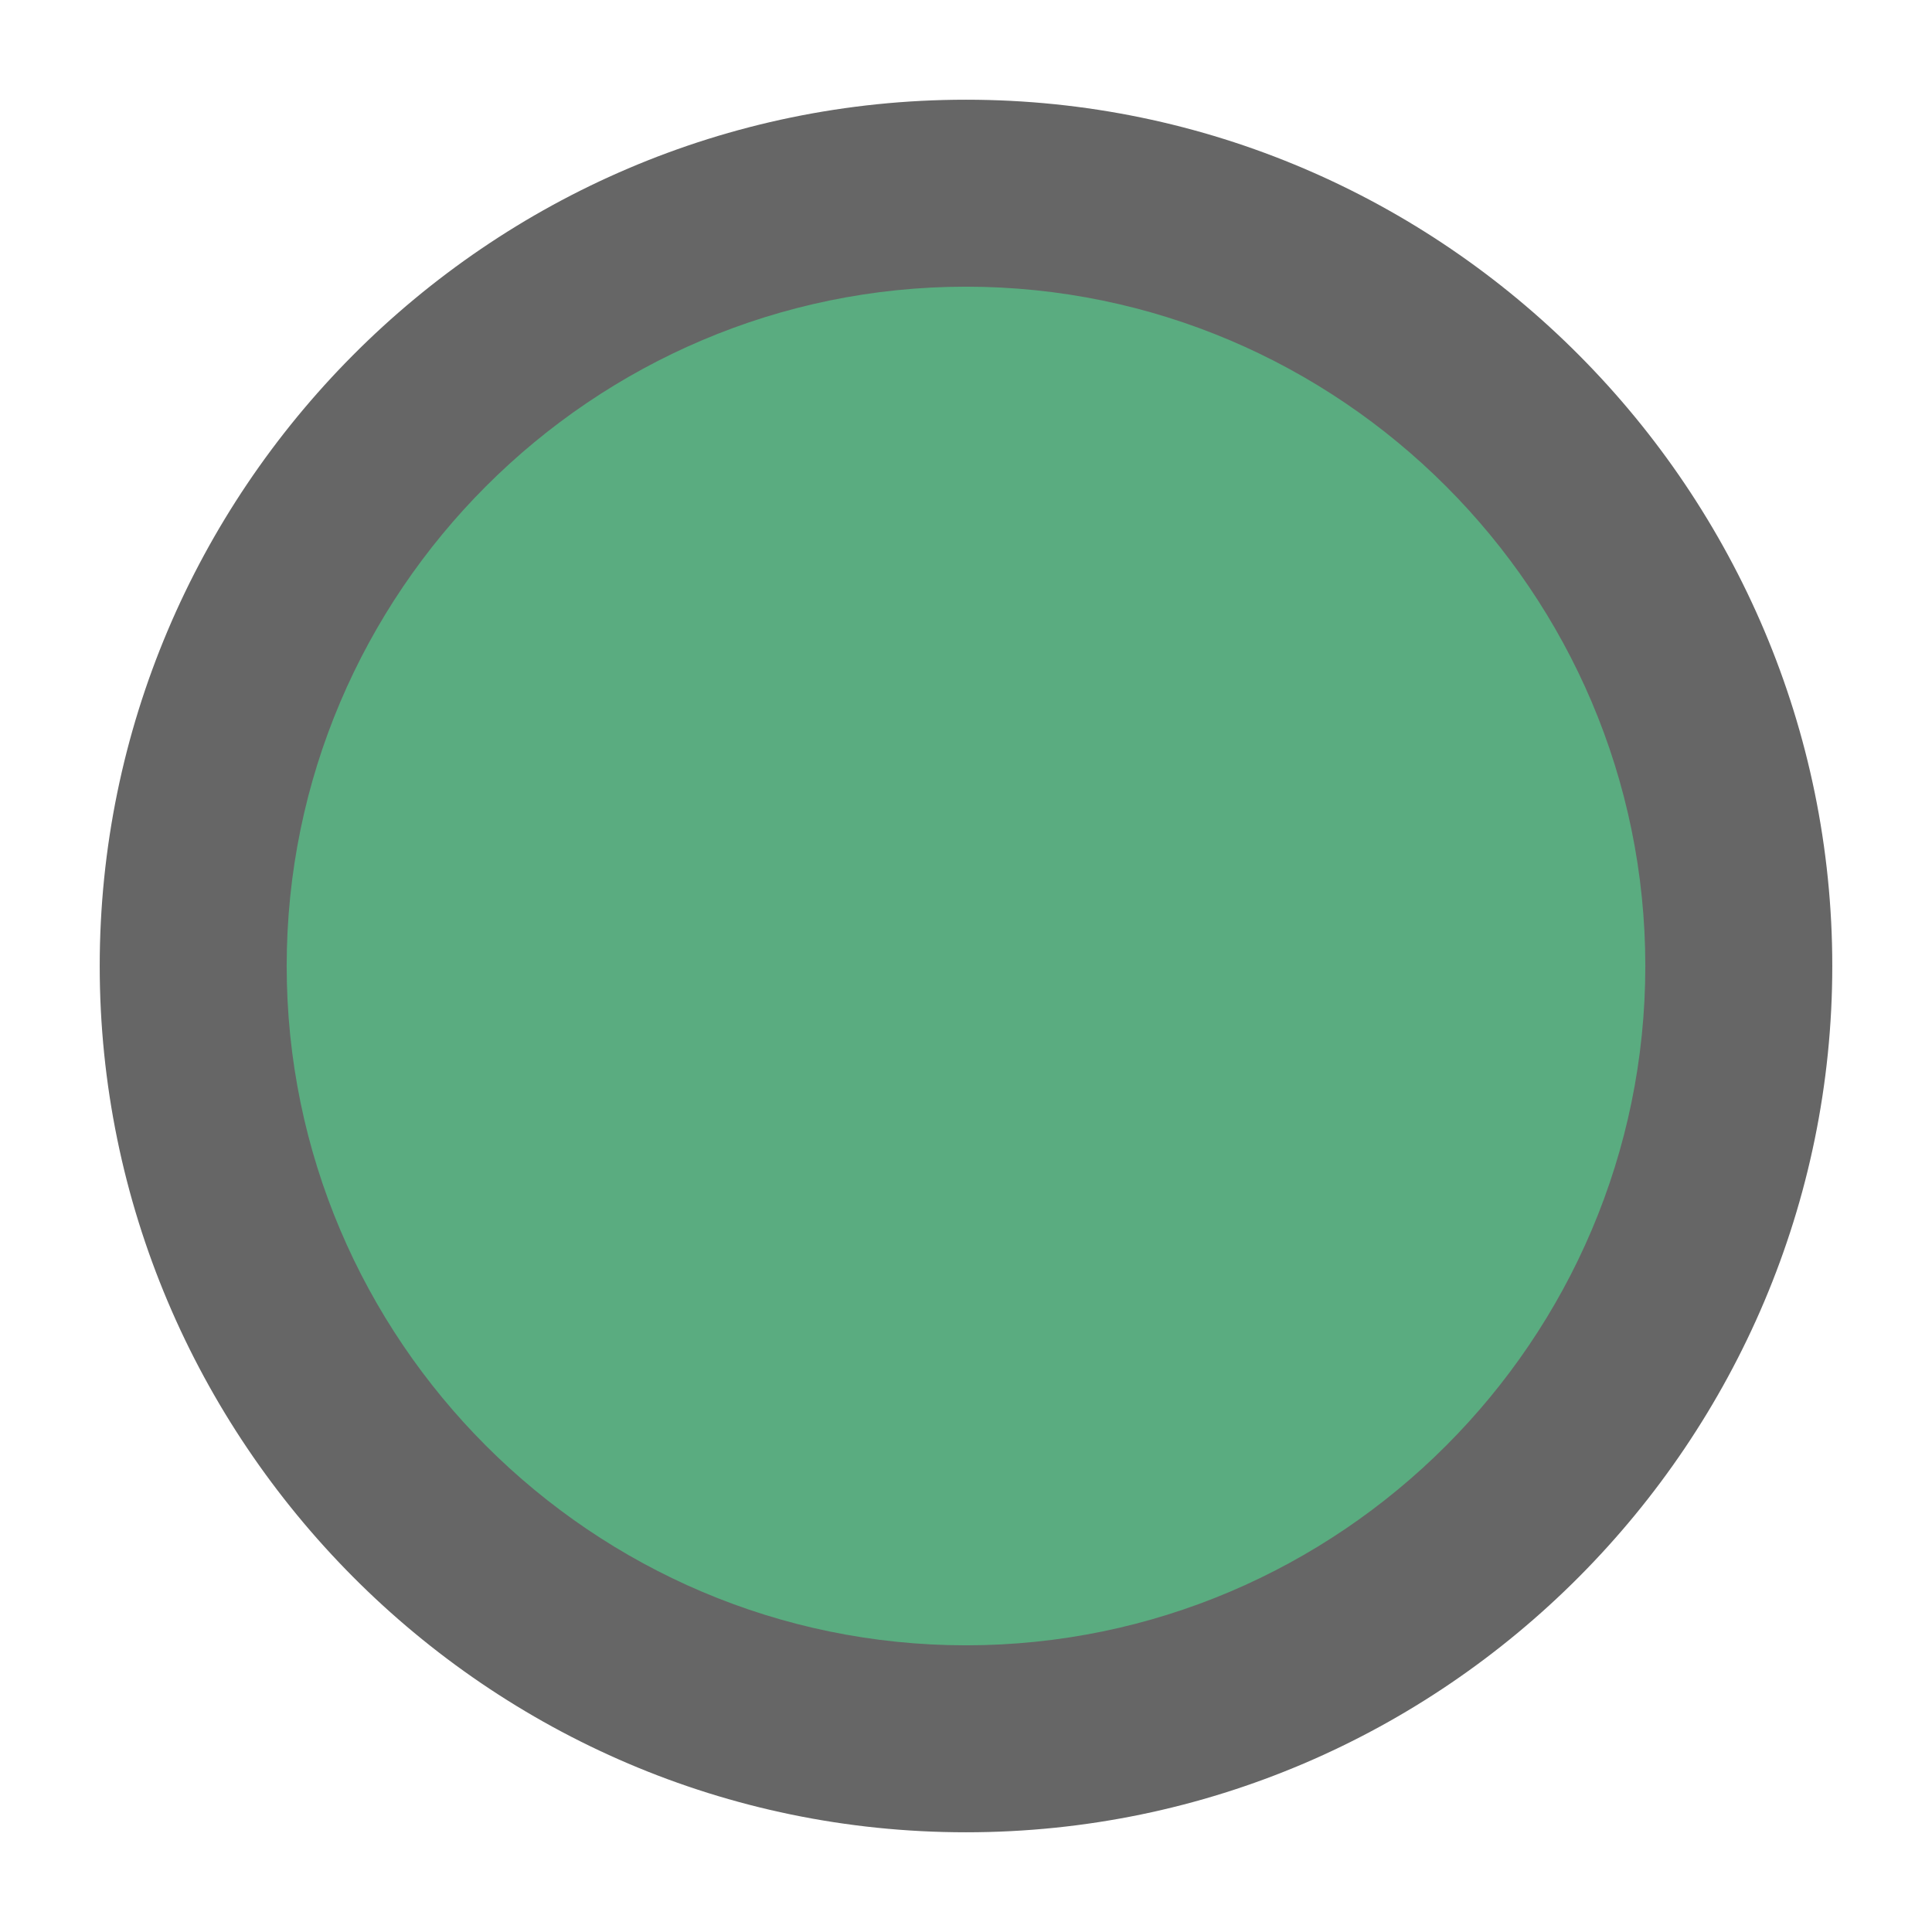 <?xml version="1.0" encoding="utf-8"?>
<!-- Generator: Adobe Illustrator 23.1.0, SVG Export Plug-In . SVG Version: 6.00 Build 0)  -->
<svg version="1.1" id="圖層_1" xmlns="http://www.w3.org/2000/svg" xmlns:xlink="http://www.w3.org/1999/xlink" x="0px" y="0px"
	 viewBox="0 0 31 31" style="enable-background:new 0 0 31 31;" xml:space="preserve">
<style type="text/css">
	.st0{fill:#5AAC80;}
	.st1{fill:#666666;}
</style>
<g>
	<circle class="st0" cx="15.5" cy="15.5" r="12.4"/>
	<path class="st1" d="M15.5,29.4c-7.7,0-13.9-6.3-13.9-13.9S7.8,1.6,15.5,1.6s13.9,6.3,13.9,13.9S23.2,29.4,15.5,29.4z M15.5,4.6
		c-6,0-10.9,4.9-10.9,10.9s4.9,10.9,10.9,10.9s10.9-4.9,10.9-10.9S21.5,4.6,15.5,4.6z"/>
</g>
</svg>
